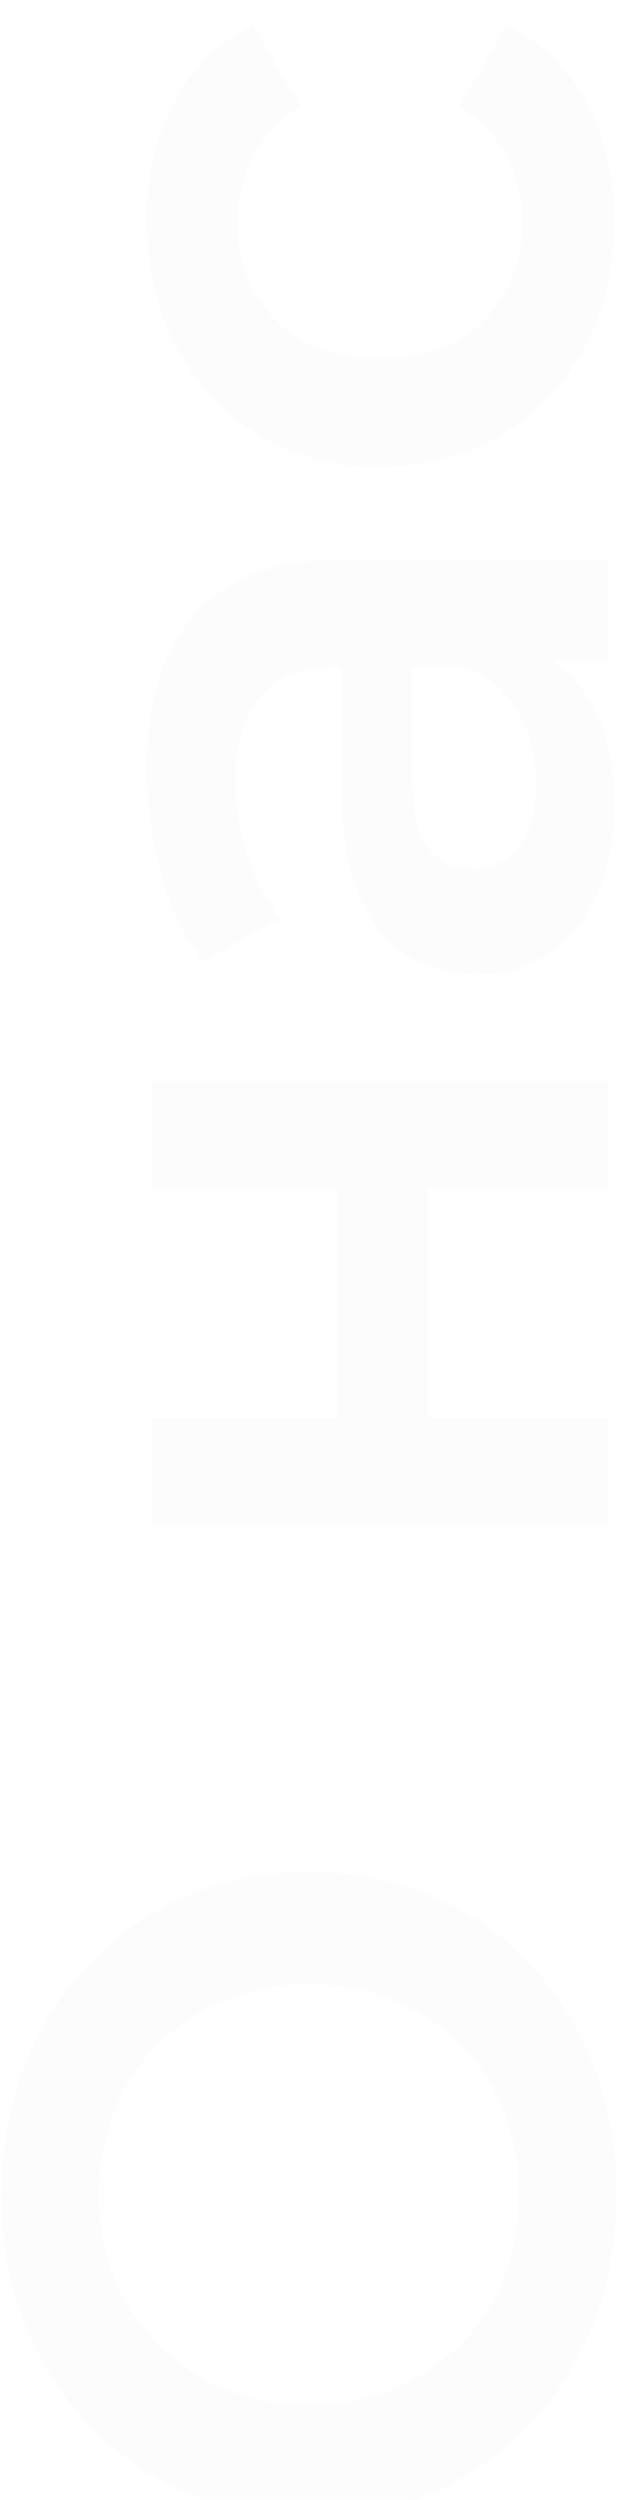 <?xml version="1.0" encoding="UTF-8"?> <svg xmlns="http://www.w3.org/2000/svg" width="123" height="497" viewBox="0 0 123 497" fill="none"> <g opacity="0.17" filter="url(#filter0_i_75_748)"> <path d="M122.7 432.09C122.7 441.383 121.17 449.94 118.11 457.76C115.05 465.58 110.8 472.38 105.36 478.16C99.807 483.94 93.347 488.417 85.98 491.59C78.5 494.763 70.34 496.35 61.5 496.35C52.66 496.35 44.557 494.763 37.19 491.59C29.71 488.417 23.25 483.94 17.81 478.16C12.257 472.38 7.95 465.58 4.89 457.76C1.83 449.94 0.3 441.44 0.3 432.26C0.3 422.967 1.83 414.467 4.89 406.76C7.95 398.94 12.257 392.14 17.81 386.36C23.25 380.58 29.71 376.103 37.19 372.93C44.557 369.757 52.66 368.17 61.5 368.17C70.34 368.17 78.5 369.757 85.98 372.93C93.46 376.103 99.92 380.58 105.36 386.36C110.8 392.14 115.05 398.94 118.11 406.76C121.17 414.467 122.7 422.91 122.7 432.09ZM103.32 432.26C103.32 426.253 102.3 420.7 100.26 415.6C98.22 410.5 95.33 406.08 91.59 402.34C87.737 398.6 83.317 395.71 78.33 393.67C73.23 391.517 67.62 390.44 61.5 390.44C55.38 390.44 49.827 391.517 44.84 393.67C39.74 395.71 35.32 398.6 31.58 402.34C27.727 406.08 24.78 410.5 22.74 415.6C20.7 420.7 19.68 426.253 19.68 432.26C19.68 438.267 20.7 443.82 22.74 448.92C24.78 453.907 27.727 458.327 31.58 462.18C35.32 465.92 39.74 468.867 44.84 471.02C49.827 473.06 55.38 474.08 61.5 474.08C67.507 474.08 73.06 473.06 78.16 471.02C83.26 468.867 87.737 465.92 91.59 462.18C95.33 458.44 98.22 454.02 100.26 448.92C102.3 443.82 103.32 438.267 103.32 432.26ZM121 299.134L30.22 299.134L30.22 277.884L67.11 277.884L67.11 232.154L30.22 232.154L30.22 210.904L121 210.904L121 232.154L85.13 232.154L85.13 277.884L121 277.884L121 299.134ZM121 127.345L102.64 127.345L98.73 128.535L66.6 128.535C60.367 128.535 55.55 130.405 52.15 134.145C48.637 137.885 46.88 143.552 46.88 151.145C46.88 156.245 47.673 161.288 49.26 166.275C50.847 171.148 53.057 175.285 55.89 178.685L40.42 187.015C36.68 182.142 33.903 176.362 32.09 169.675C30.163 162.875 29.2 155.848 29.2 148.595C29.2 135.448 32.373 125.305 38.72 118.165C44.953 110.912 54.643 107.285 67.79 107.285L121 107.285L121 127.345ZM122.19 155.905C122.19 162.705 121.057 168.655 118.79 173.755C116.41 178.855 113.18 182.822 109.1 185.655C104.907 188.375 100.203 189.735 94.99 189.735C89.89 189.735 85.3 188.545 81.22 186.165C77.14 183.672 73.91 179.648 71.53 174.095C69.15 168.542 67.96 161.175 67.96 151.995L67.96 125.645L82.07 125.645L82.07 150.465C82.07 157.718 83.26 162.592 85.64 165.085C87.907 167.578 90.74 168.825 94.14 168.825C97.993 168.825 101.053 167.295 103.32 164.235C105.587 161.175 106.72 156.925 106.72 151.485C106.72 146.272 105.53 141.625 103.15 137.545C100.77 133.352 97.257 130.348 92.61 128.535L105.36 124.965C110.687 127.005 114.823 130.688 117.77 136.015C120.717 141.228 122.19 147.858 122.19 155.905ZM122.19 39.679C122.19 49.2 120.207 57.7 116.24 65.18C112.16 72.546 106.607 78.326 99.58 82.519C92.553 86.713 84.563 88.809 75.61 88.809C66.543 88.809 58.553 86.713 51.64 82.519C44.613 78.326 39.117 72.546 35.15 65.18C31.183 57.7 29.2 49.2 29.2 39.679C29.2 30.84 31.013 23.076 34.64 16.39C38.153 9.59 43.367 4.433 50.28 0.92L59.8 17.239C55.493 19.959 52.32 23.303 50.28 27.27C48.24 31.123 47.22 35.316 47.22 39.849C47.22 45.063 48.353 49.766 50.62 53.959C52.887 58.153 56.173 61.44 60.48 63.819C64.673 66.2 69.717 67.389 75.61 67.389C81.503 67.389 86.603 66.2 90.91 63.819C95.103 61.44 98.333 58.153 100.6 53.959C102.867 49.766 104 45.063 104 39.849C104 35.316 102.98 31.123 100.94 27.27C98.9 23.303 95.727 19.959 91.42 17.239L100.94 0.92C107.74 4.433 113.01 9.59 116.75 16.39C120.377 23.076 122.19 30.84 122.19 39.679Z" fill="#EBEBEB"></path> </g> <defs> <filter id="filter0_i_75_748" x="0.3" y="0.919" width="122.4" height="499.431" filterUnits="userSpaceOnUse" color-interpolation-filters="sRGB"> <feFlood flood-opacity="0" result="BackgroundImageFix"></feFlood> <feBlend mode="normal" in="SourceGraphic" in2="BackgroundImageFix" result="shape"></feBlend> <feColorMatrix in="SourceAlpha" type="matrix" values="0 0 0 0 0 0 0 0 0 0 0 0 0 0 0 0 0 0 127 0" result="hardAlpha"></feColorMatrix> <feOffset dy="4"></feOffset> <feGaussianBlur stdDeviation="2"></feGaussianBlur> <feComposite in2="hardAlpha" operator="arithmetic" k2="-1" k3="1"></feComposite> <feColorMatrix type="matrix" values="0 0 0 0 0.579 0 0 0 0 0.579 0 0 0 0 0.579 0 0 0 0.5 0"></feColorMatrix> <feBlend mode="normal" in2="shape" result="effect1_innerShadow_75_748"></feBlend> </filter> </defs> </svg> 